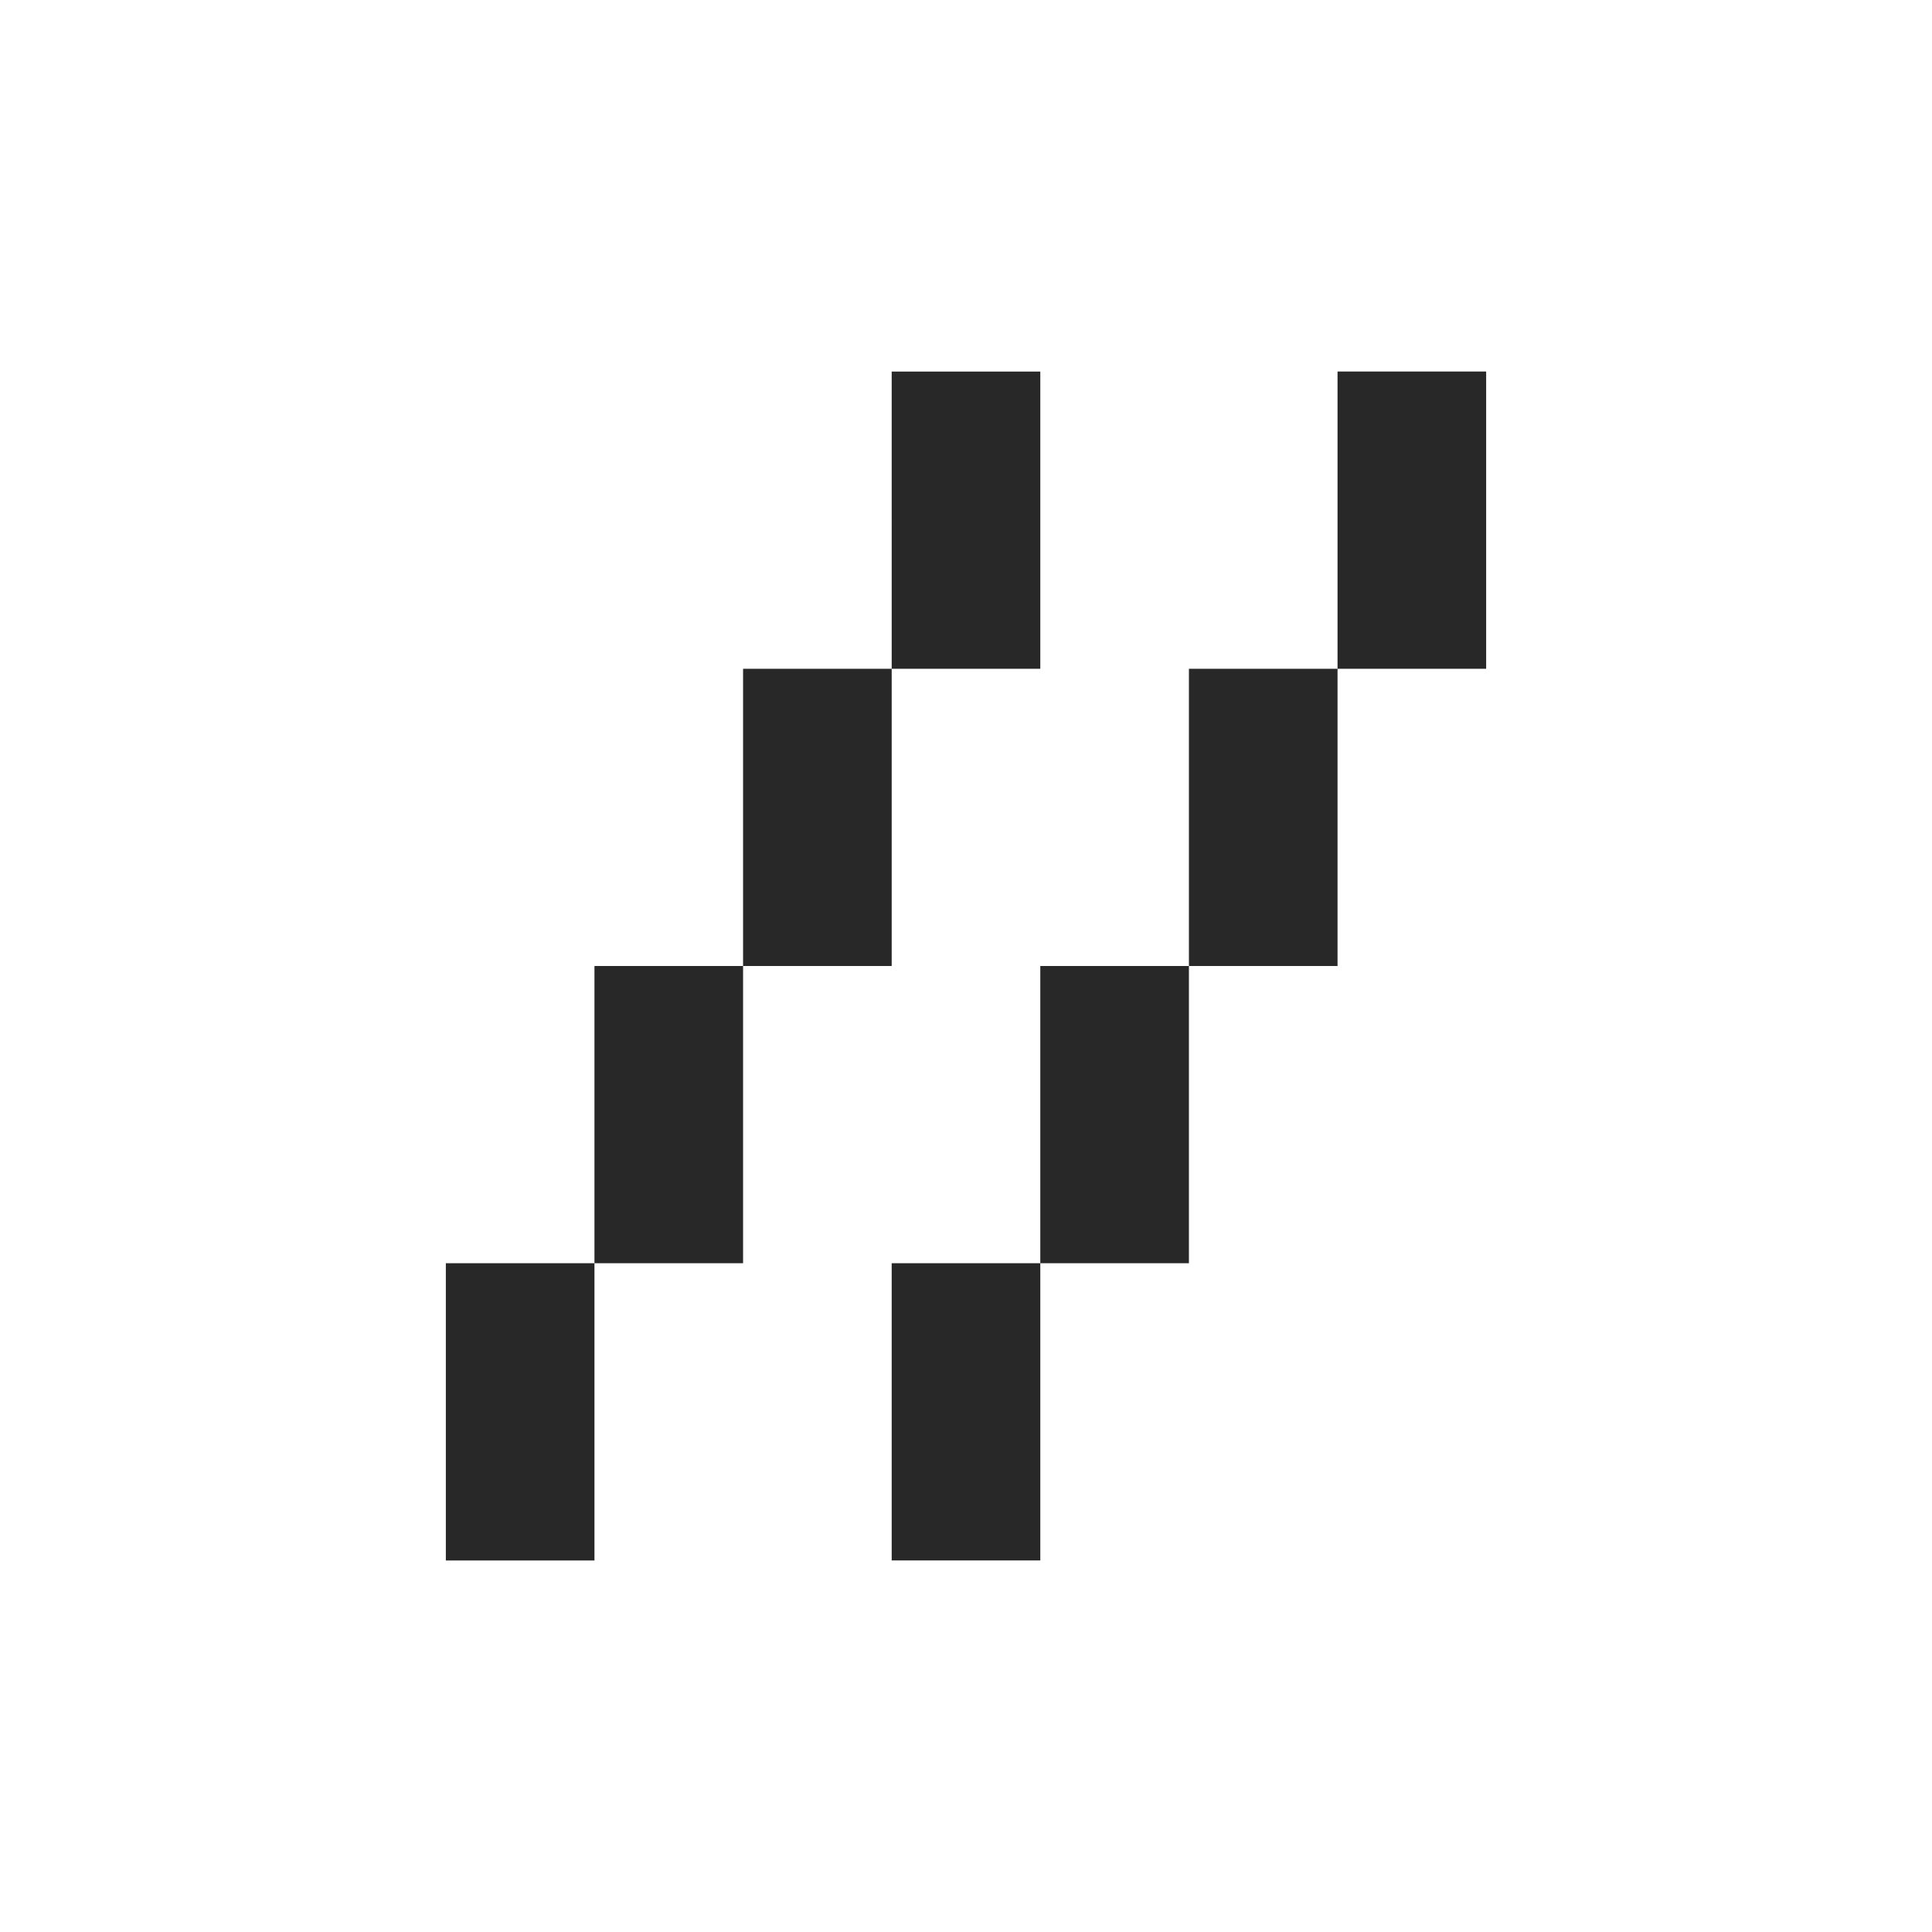 <svg width="26" height="26" viewBox="0 0 26 26" fill="none" xmlns="http://www.w3.org/2000/svg"><path fill-rule="evenodd" clip-rule="evenodd" d="M14 5h-2v2h2V5zm-2 2h2v2h-2v4h-2V9h2V7zm-2 6H8v4H6v4h2v-4h2v-4zm2 8v-4h2v4h-2zm2-4v-4h2v4h-2zm2-4V9h2V7h2v2h-2v4h-2zm4-8h-2v2h2V5z" fill="#282828"/></svg>